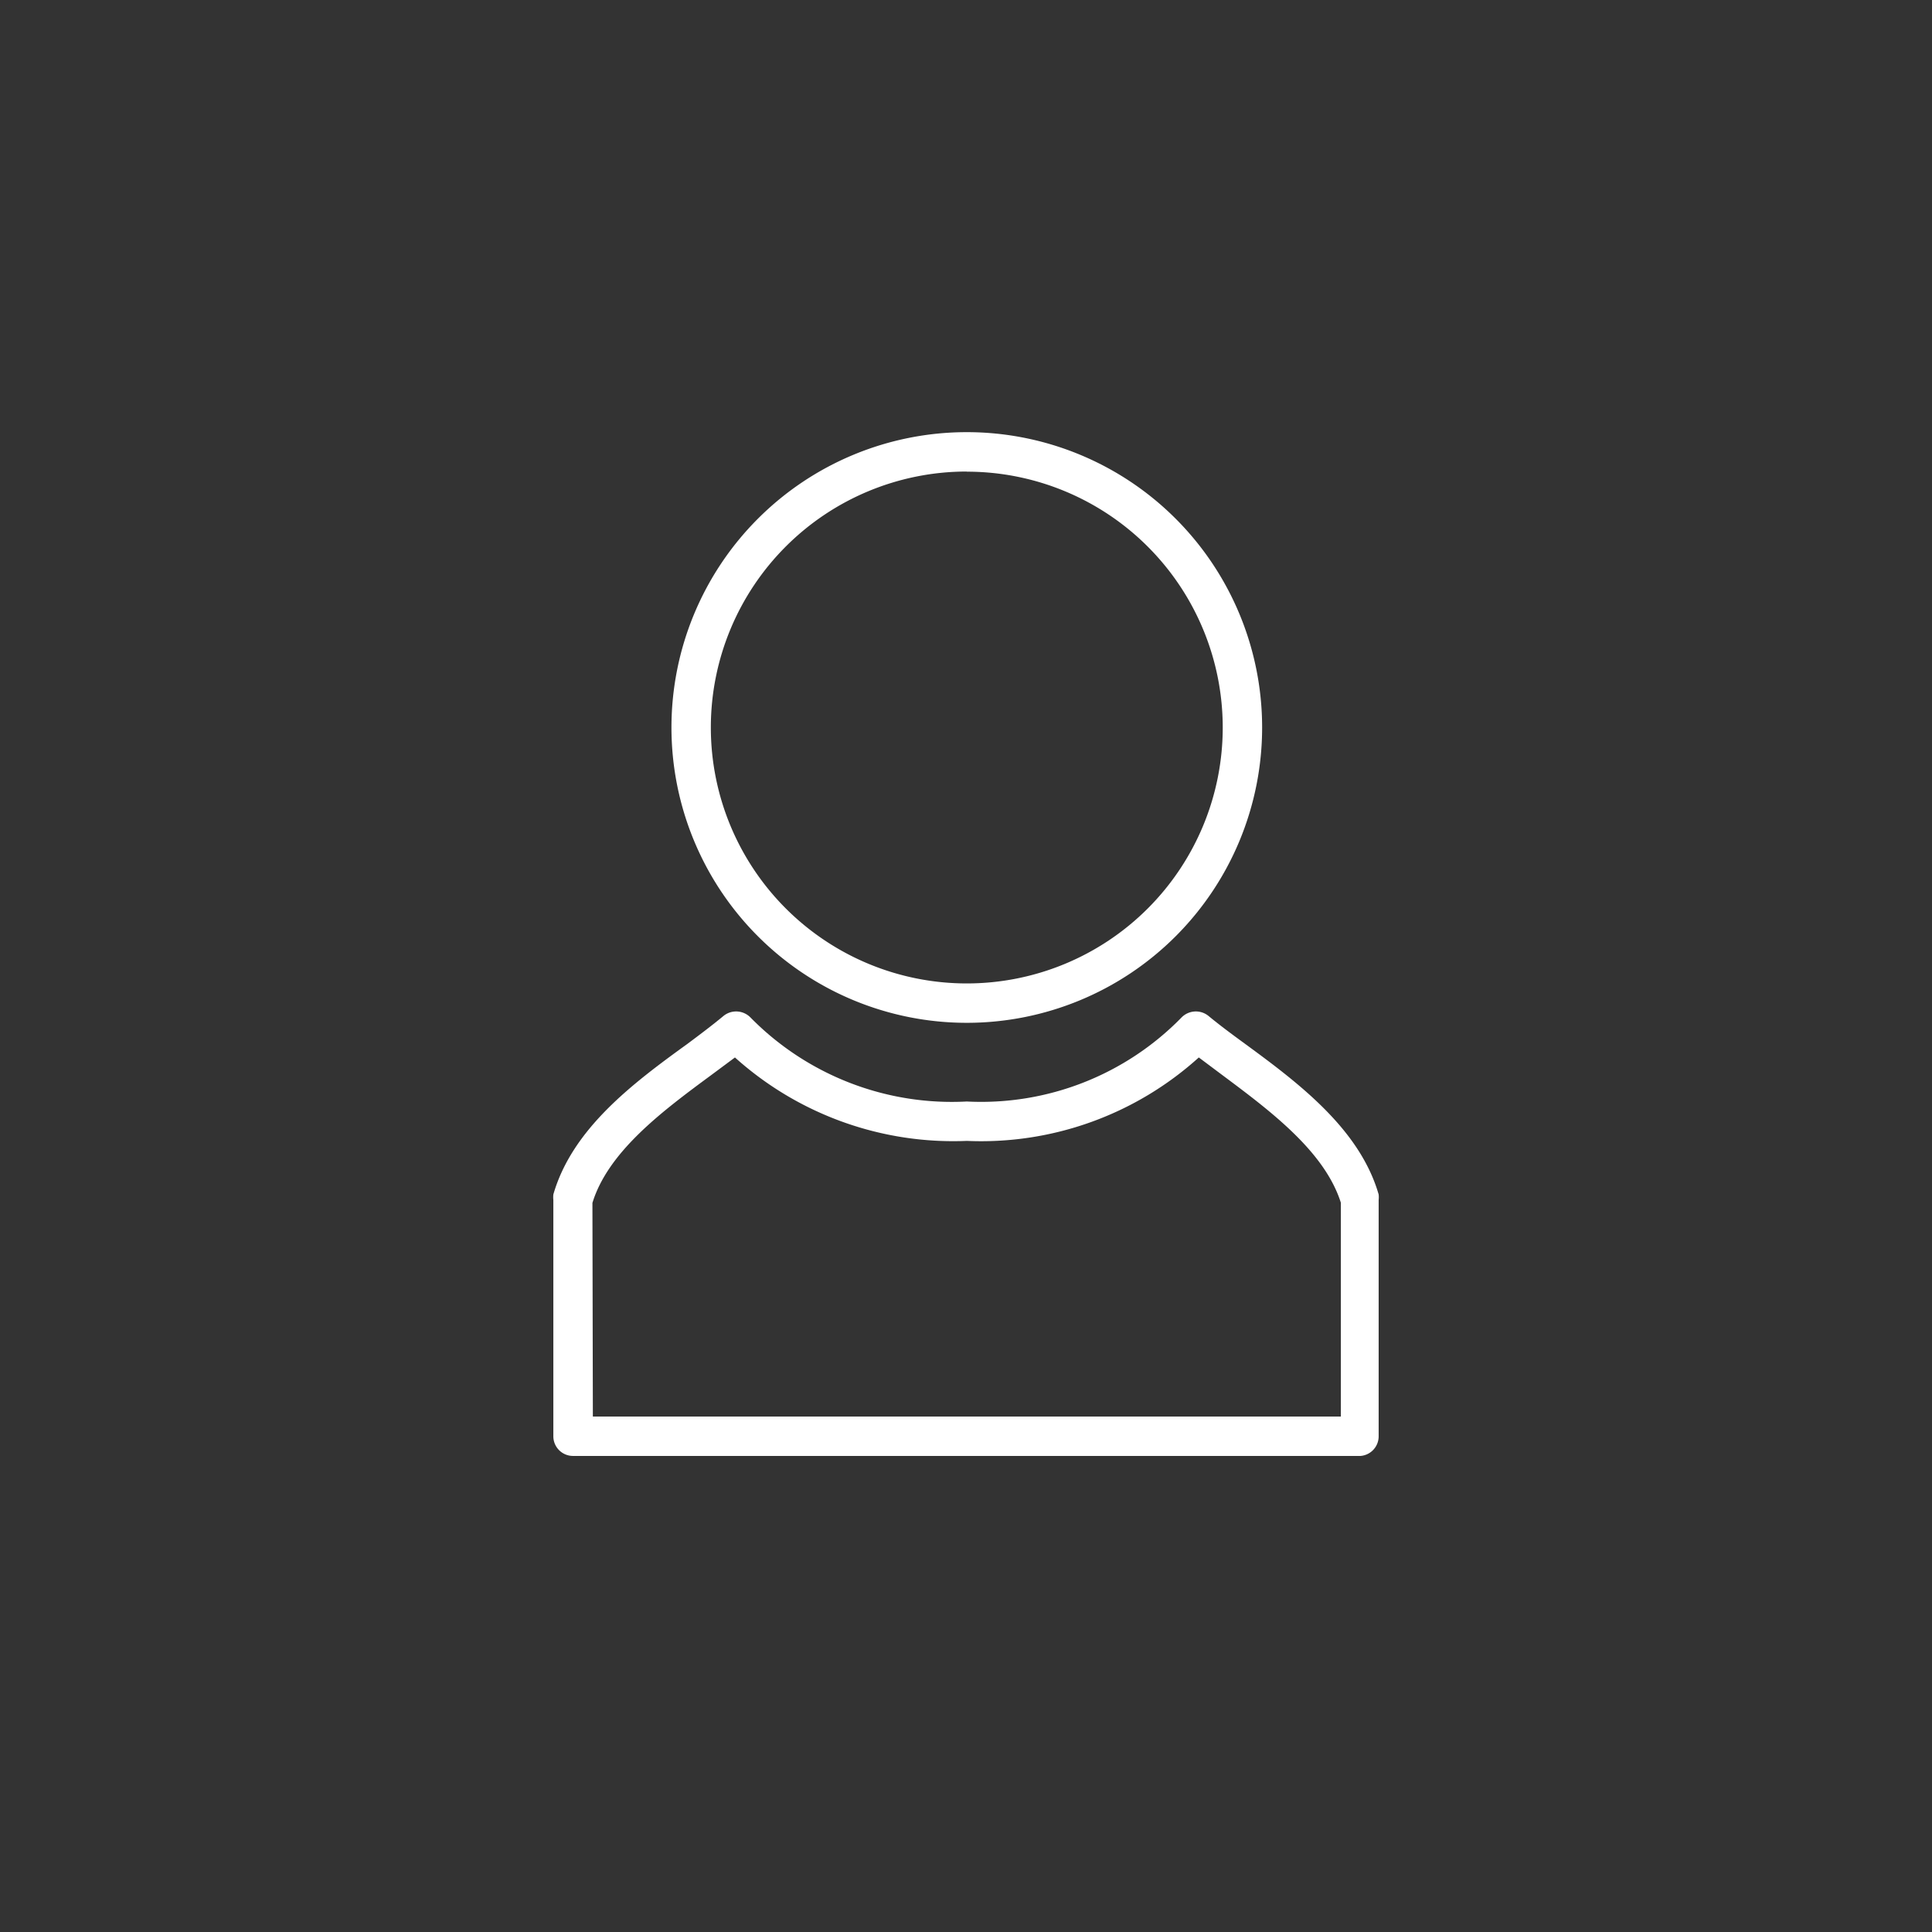 <svg xmlns="http://www.w3.org/2000/svg" width="44" height="44" viewBox="0 0 44 44"><rect x="0" y="0" width="44" height="44" fill="#333333" stroke="none"/><g data-name="Group 2189"><path data-name="Rectangle 1617" style="fill:none" d="M0 0h44v44H0z"></path><path data-name="Path 656" d="M15.226 15.952a6.726 6.726 0 1 1 6.726-6.726 6.726 6.726 0 0 1-6.726 6.726zm0-12.555a5.829 5.829 0 1 0 5.829 5.829A5.829 5.829 0 0 0 15.226 3.4z" transform="translate(6.792 7.342)" style="fill:#fff"></path><path data-name="Path 657" d="M23.884 27.335H5.948a.448.448 0 0 1-.448-.448v-5.381a.61.61 0 0 1 0-.126c.43-1.489 1.794-2.52 3.049-3.426.3-.224.574-.43.834-.646a.457.457 0 0 1 .61.045 6.43 6.43 0 0 0 4.923 1.91 6.376 6.376 0 0 0 4.887-1.91.457.457 0 0 1 .61-.045c.26.215.538.421.834.637 1.229.9 2.619 1.946 3.049 3.435a.61.61 0 0 1 0 .126v5.381a.448.448 0 0 1-.413.448zM6.4 26.438h17.035v-4.87c-.368-1.166-1.605-2.09-2.69-2.9l-.545-.408a7.39 7.39 0 0 1-5.282 1.9 7.434 7.434 0 0 1-5.282-1.9l-.556.413c-1.094.807-2.332 1.731-2.69 2.9z" transform="translate(7.102 5.823)" style="fill:#fff"></path></g></svg>